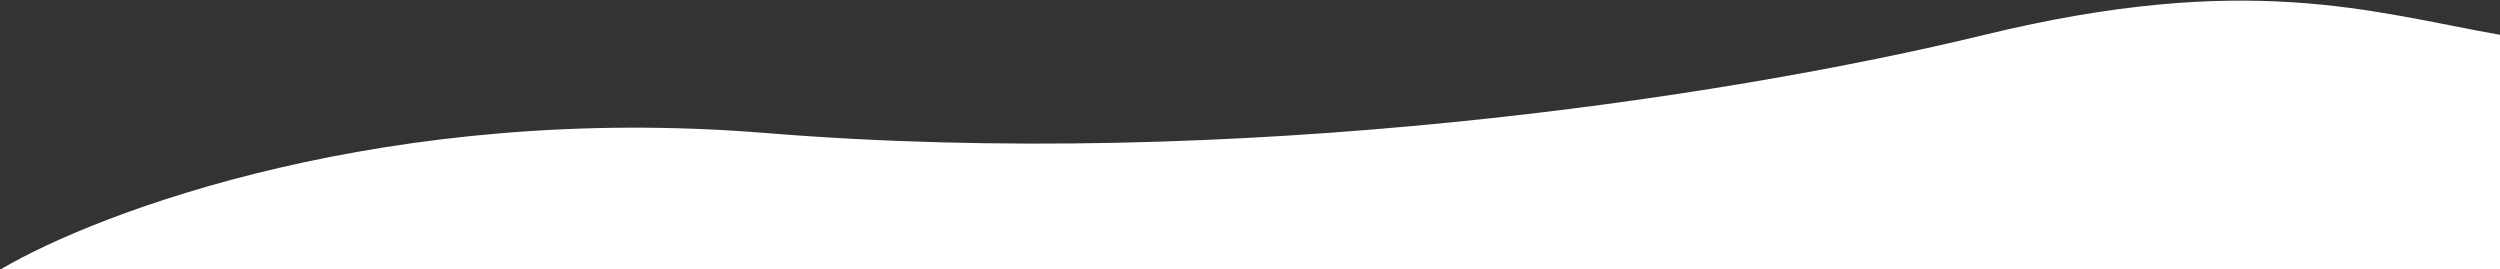 <?xml version="1.0" encoding="UTF-8"?> <svg xmlns="http://www.w3.org/2000/svg" width="2190" height="236" viewBox="0 0 2190 236" fill="none"><rect x="0" y="0" width="2190" height="236" fill="#333333" stroke="none"/> <path d="M670.5 116.5C341.3 89.7 86.667 185 0.5 236H2190V30.5C2077.17 10.5 1969 -25.5 1738.5 30.5C1508 86.5 1082 150 670.5 116.5Z" fill="white"></path> </svg> 